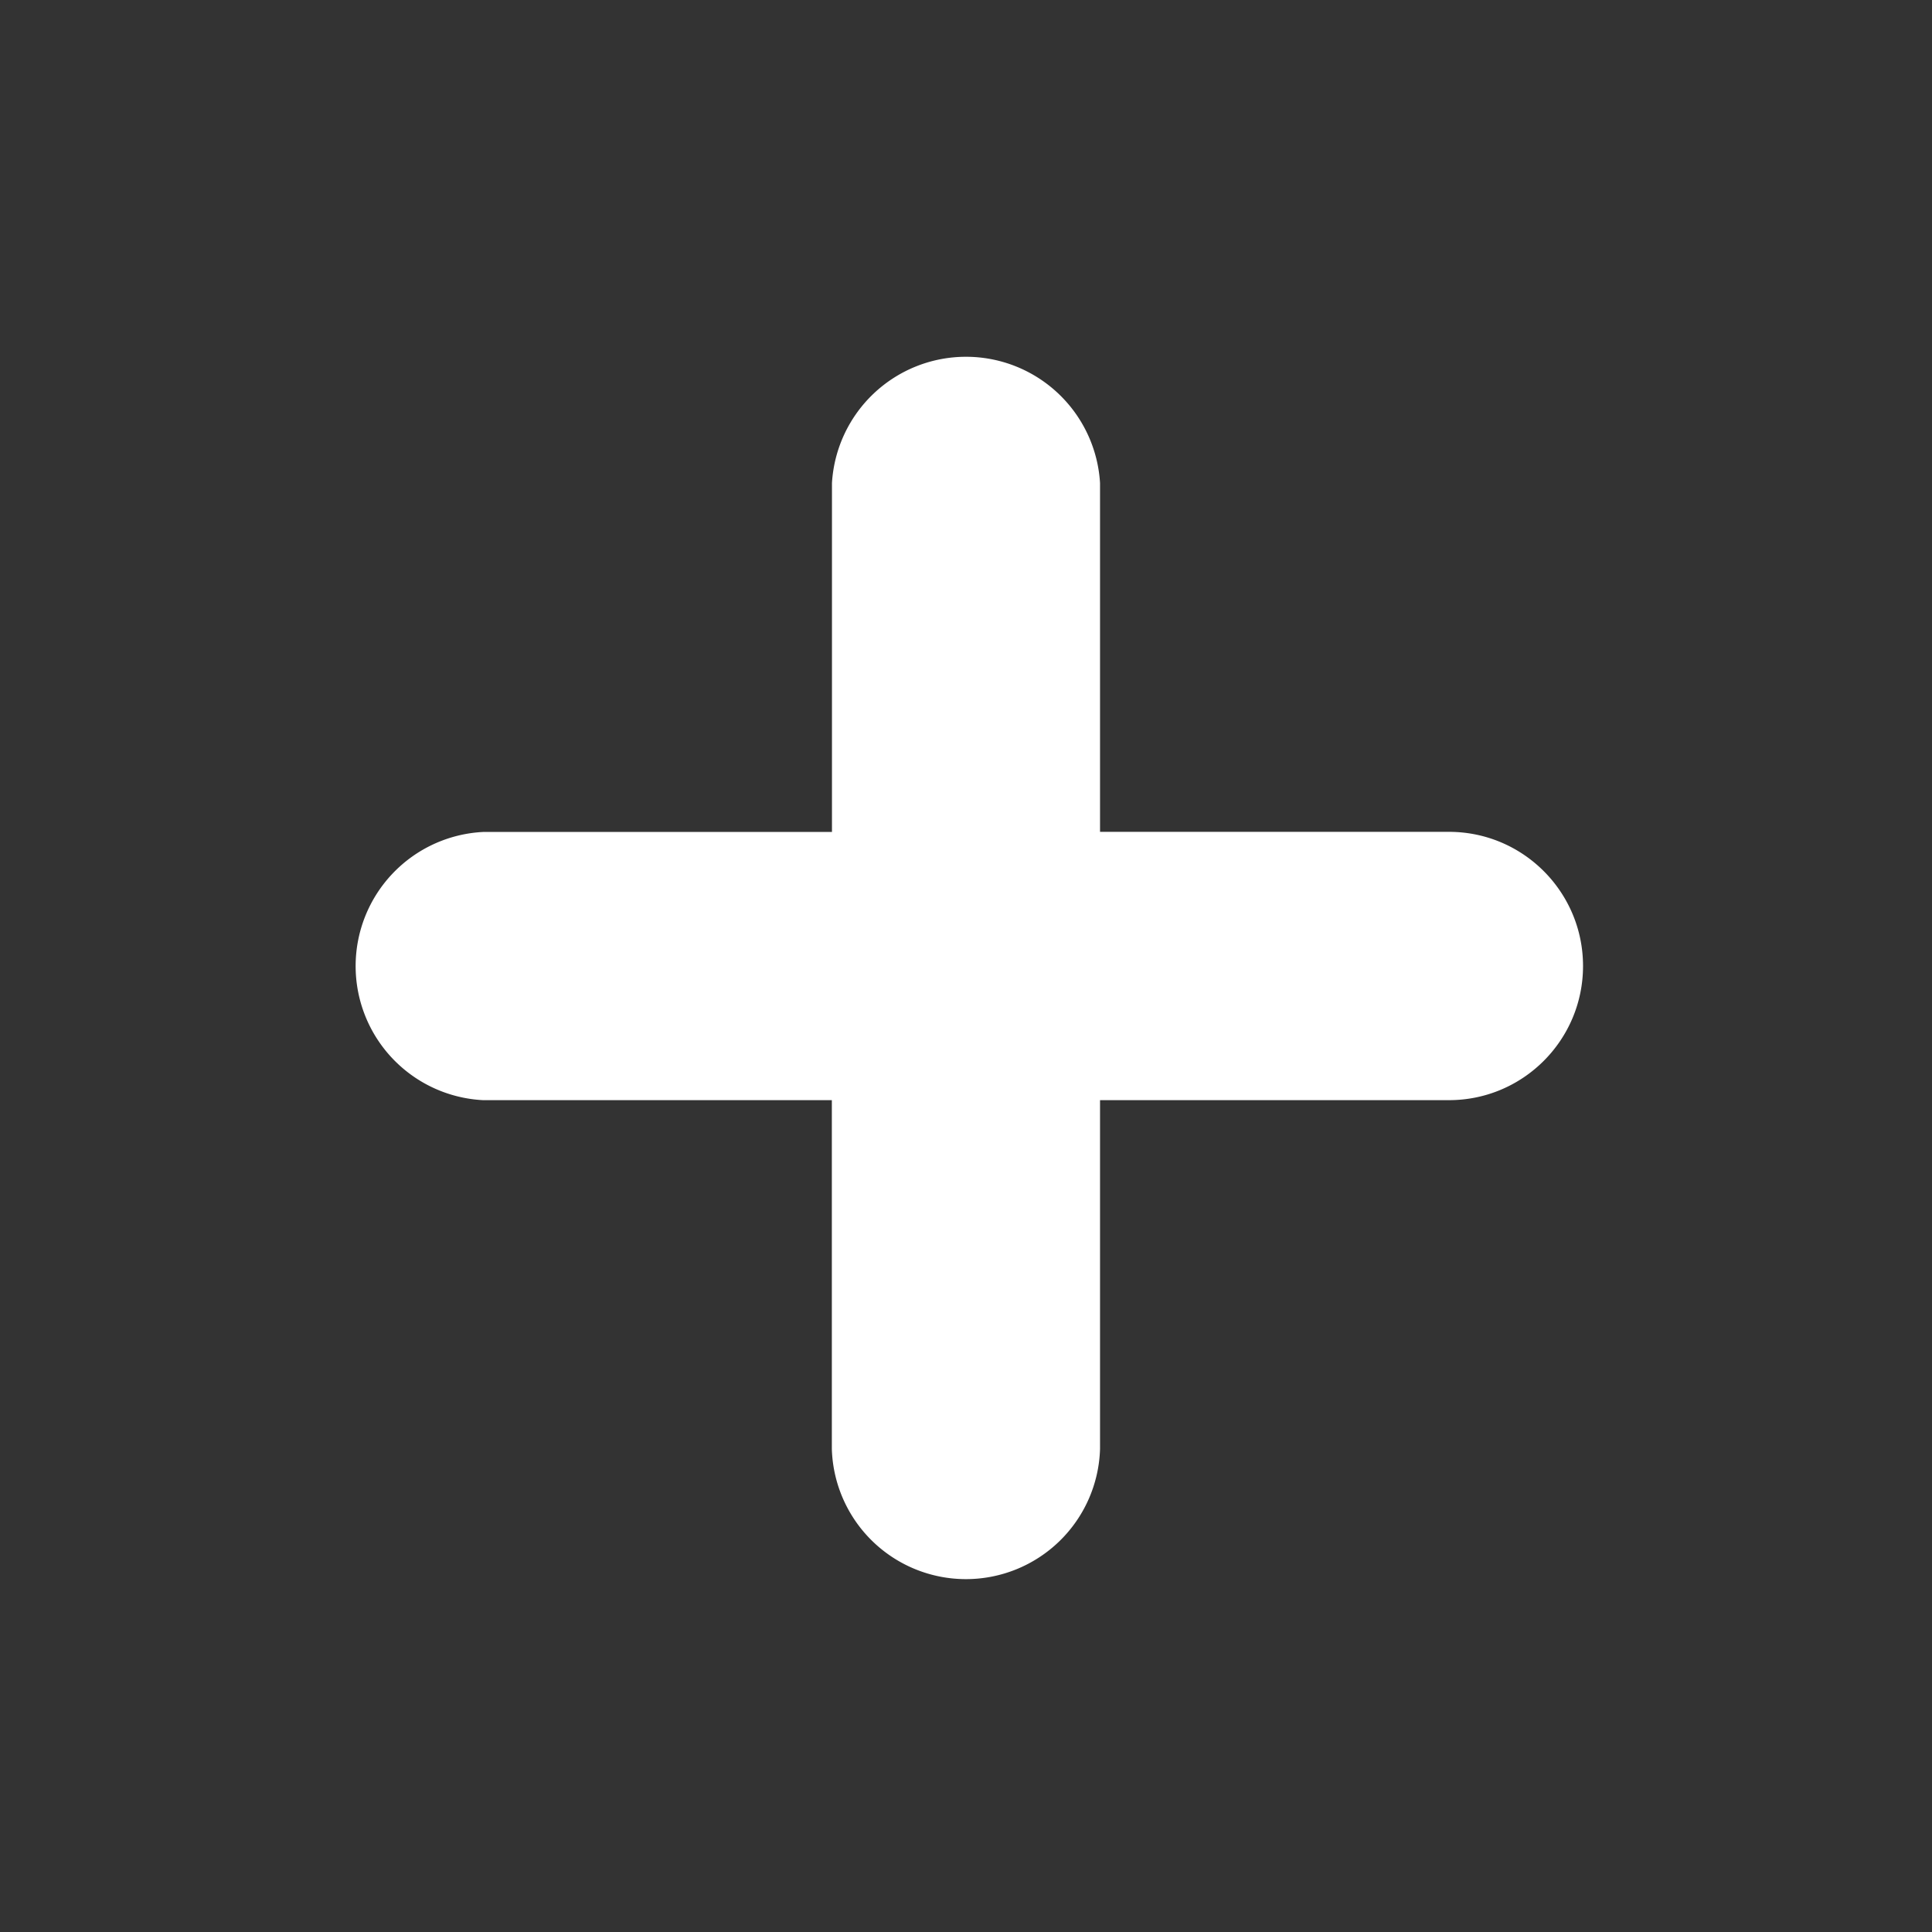 <svg xmlns="http://www.w3.org/2000/svg" fill="none" viewBox="0 0 16 16"><rect x="0" y="0" width="16" height="16" fill="#333333" stroke="none"/><path fill="#fff" d="M13.11 8c0 .613-.497 1.111-1.11 1.111H9.11V12a1.111 1.111 0 0 1-2.221 0V9.111h-2.89A1.112 1.112 0 0 1 4 6.89h2.89V4A1.112 1.112 0 0 1 9.11 4v2.889H12c.613 0 1.11.498 1.11 1.111Z"/></svg>